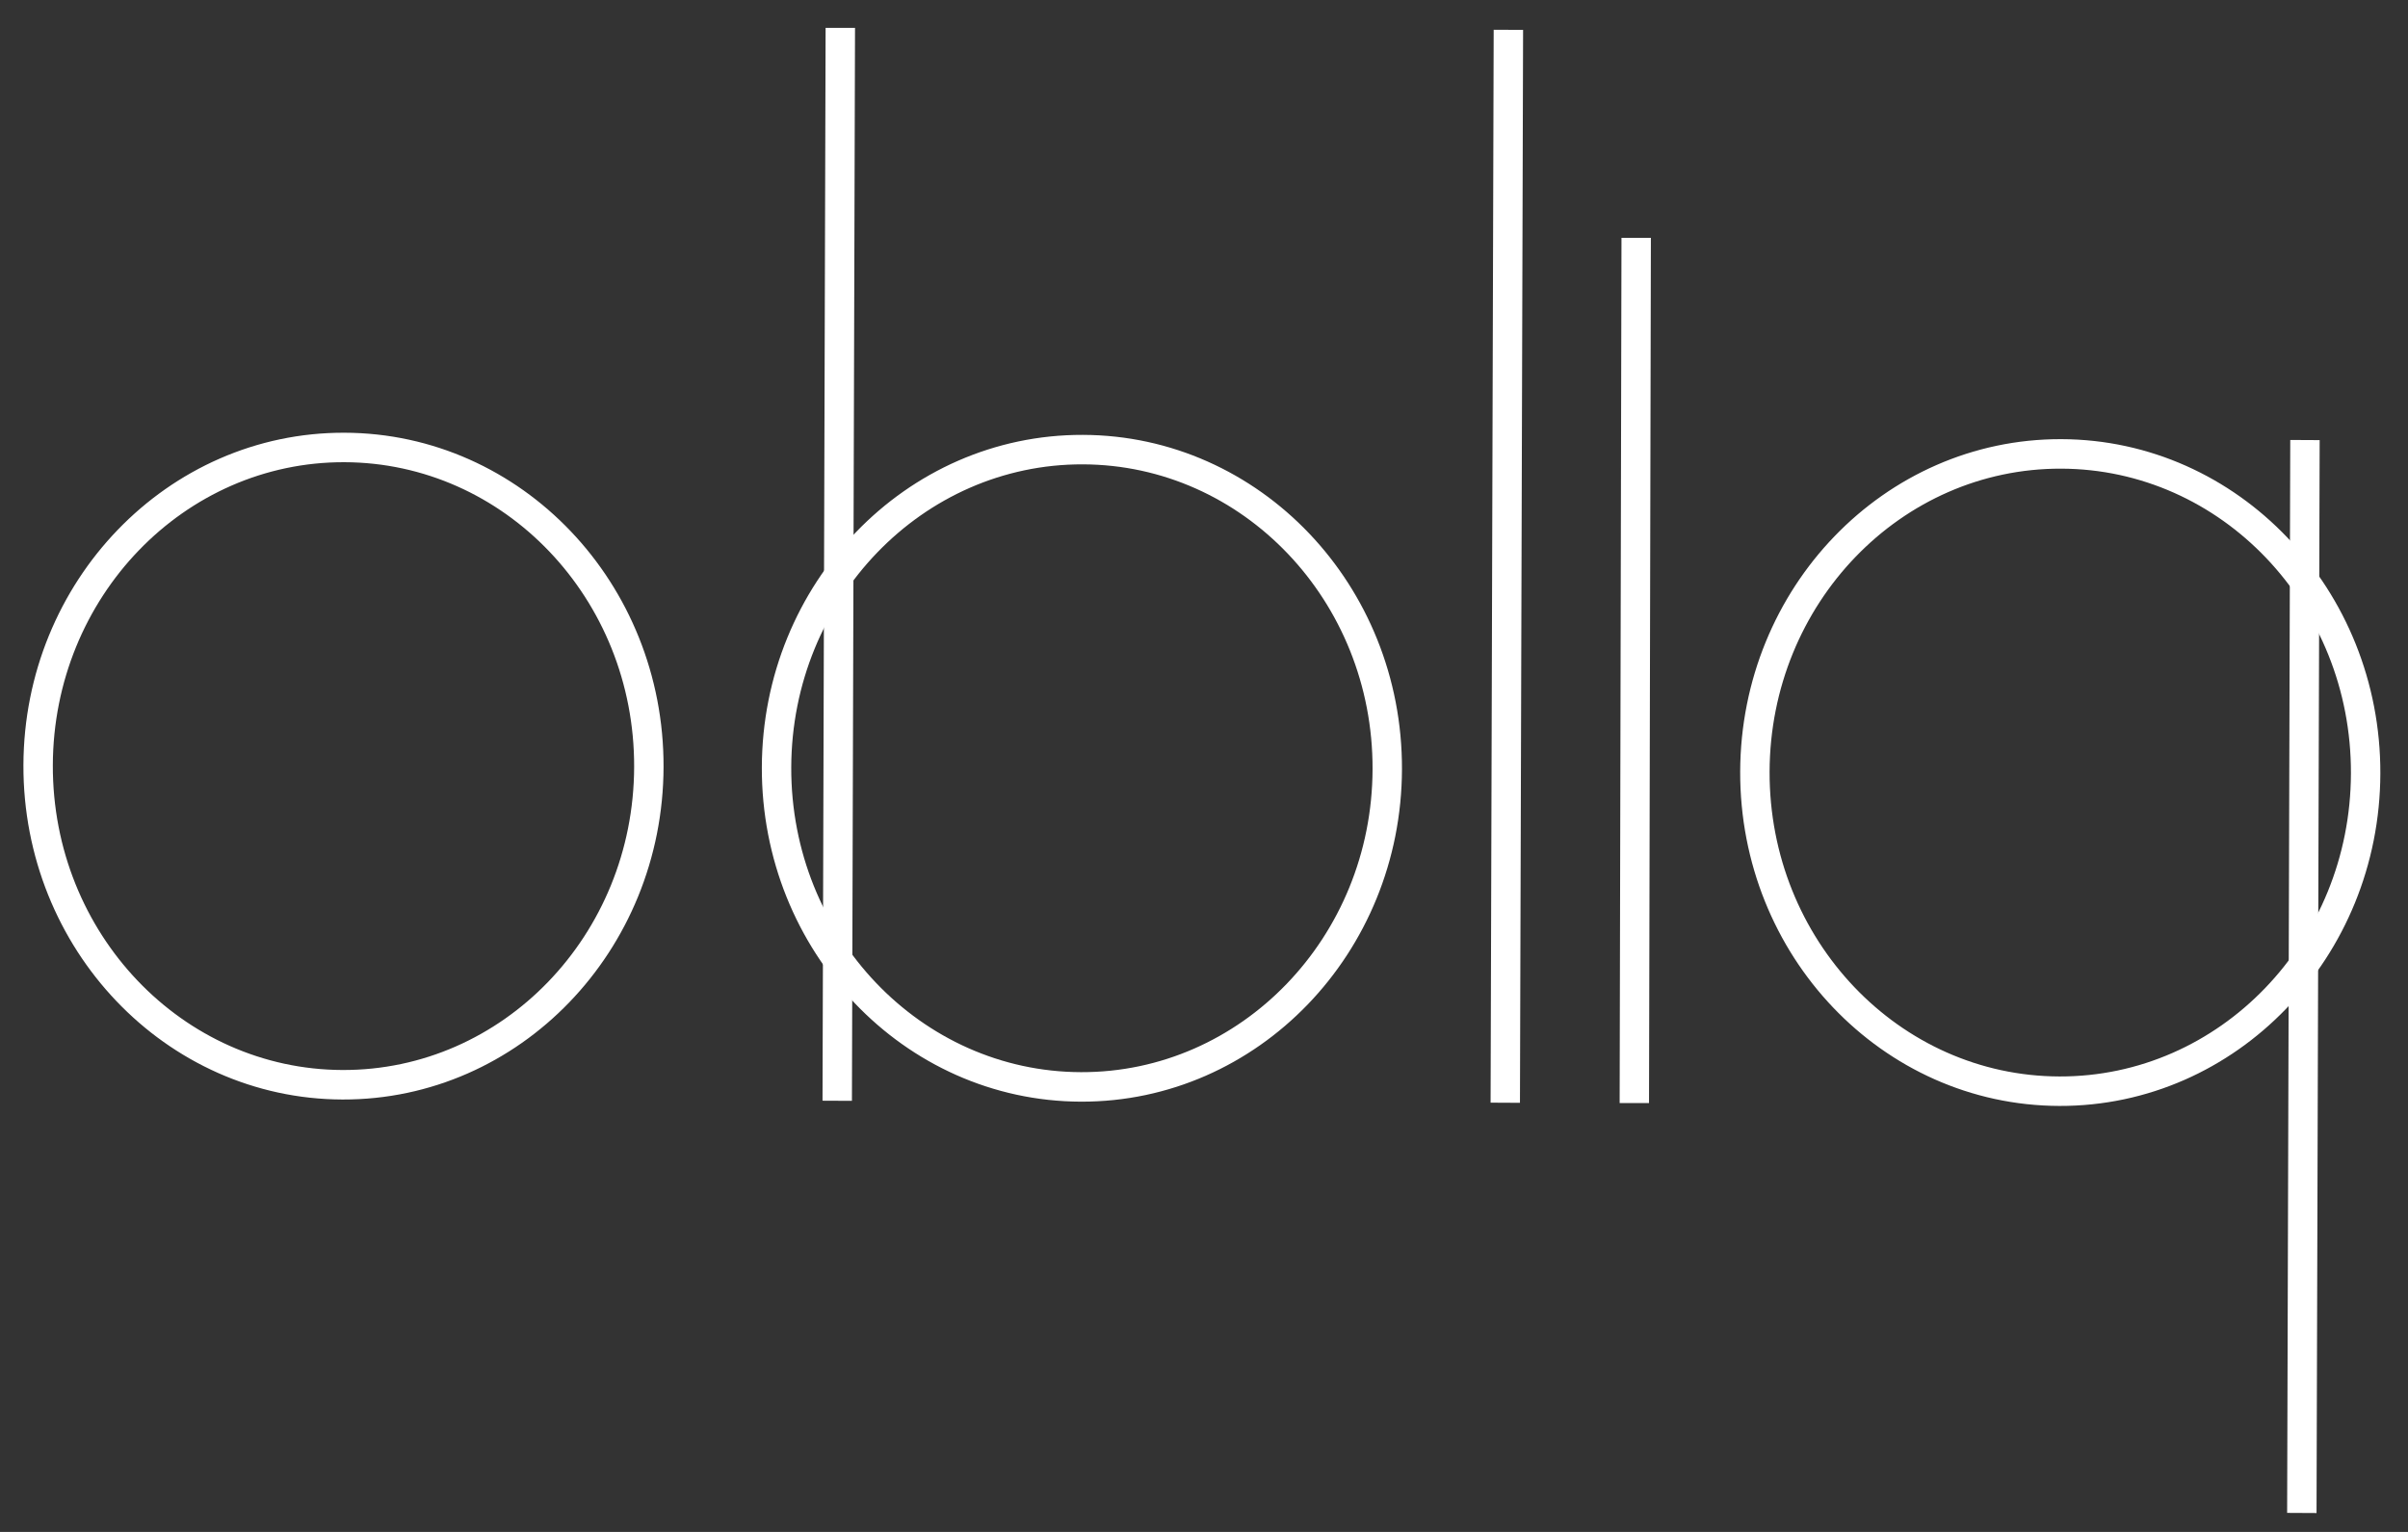 <?xml version="1.0" encoding="UTF-8"?> <svg xmlns="http://www.w3.org/2000/svg" width="66" height="42" viewBox="0 0 66 42" fill="none"><rect x="0" y="0" width="66" height="42" fill="#333333" stroke="none"/><path fill-rule="evenodd" clip-rule="evenodd" d="M9.44 12.372C4.877 12.359 1.162 16.21 1.148 20.98C1.134 25.751 4.827 29.623 9.39 29.636C13.952 29.649 17.668 25.799 17.681 21.028C17.695 16.258 14.002 12.386 9.44 12.372ZM0.942 20.98C0.956 16.1 4.758 12.15 9.44 12.164C14.123 12.177 17.902 16.149 17.887 21.029C17.873 25.908 14.071 29.858 9.389 29.845C4.707 29.831 0.928 25.859 0.942 20.98Z" fill="white" stroke="white" stroke-width="0.6" stroke-miterlimit="10"></path><path fill-rule="evenodd" clip-rule="evenodd" d="M29.679 12.431C25.116 12.418 21.401 16.269 21.387 21.039C21.373 25.809 25.066 29.682 29.628 29.695C34.191 29.708 37.907 25.857 37.92 21.087C37.934 16.317 34.241 12.444 29.679 12.431ZM21.181 21.038C21.195 16.159 24.997 12.209 29.679 12.223C34.361 12.236 38.141 16.208 38.126 21.088C38.112 25.967 34.31 29.917 29.628 29.904C24.946 29.89 21.167 25.918 21.181 21.038Z" fill="white" stroke="white" stroke-width="0.6" stroke-miterlimit="10"></path><path fill-rule="evenodd" clip-rule="evenodd" d="M22.845 29.879L22.928 1.064L23.134 1.064L23.051 29.88L22.845 29.879Z" fill="white" stroke="white" stroke-width="0.6" stroke-miterlimit="10"></path><path fill-rule="evenodd" clip-rule="evenodd" d="M41.156 29.933L41.239 1.117L41.445 1.118L41.361 29.934L41.156 29.933Z" fill="white" stroke="white" stroke-width="0.6" stroke-miterlimit="10"></path><path fill-rule="evenodd" clip-rule="evenodd" d="M44.948 6.821L44.898 29.943L44.693 29.943L44.742 6.821L44.948 6.821Z" fill="white" stroke="white" stroke-width="0.6" stroke-miterlimit="10"></path><path fill-rule="evenodd" clip-rule="evenodd" d="M56.494 12.549C51.931 12.536 48.216 16.387 48.202 21.157C48.188 25.927 51.881 29.8 56.444 29.813C61.007 29.826 64.722 25.975 64.736 21.205C64.75 16.435 61.057 12.562 56.494 12.549ZM47.996 21.156C48.011 16.277 51.813 12.327 56.495 12.34C61.177 12.354 64.956 16.326 64.942 21.206C64.928 26.085 61.126 30.035 56.444 30.021C51.761 30.008 47.982 26.036 47.996 21.156Z" fill="white" stroke="white" stroke-width="0.6" stroke-miterlimit="10"></path><path fill-rule="evenodd" clip-rule="evenodd" d="M63.278 12.365L63.194 41.181L62.988 41.18L63.072 12.364L63.278 12.365Z" fill="white" stroke="white" stroke-width="0.6" stroke-miterlimit="10"></path></svg> 